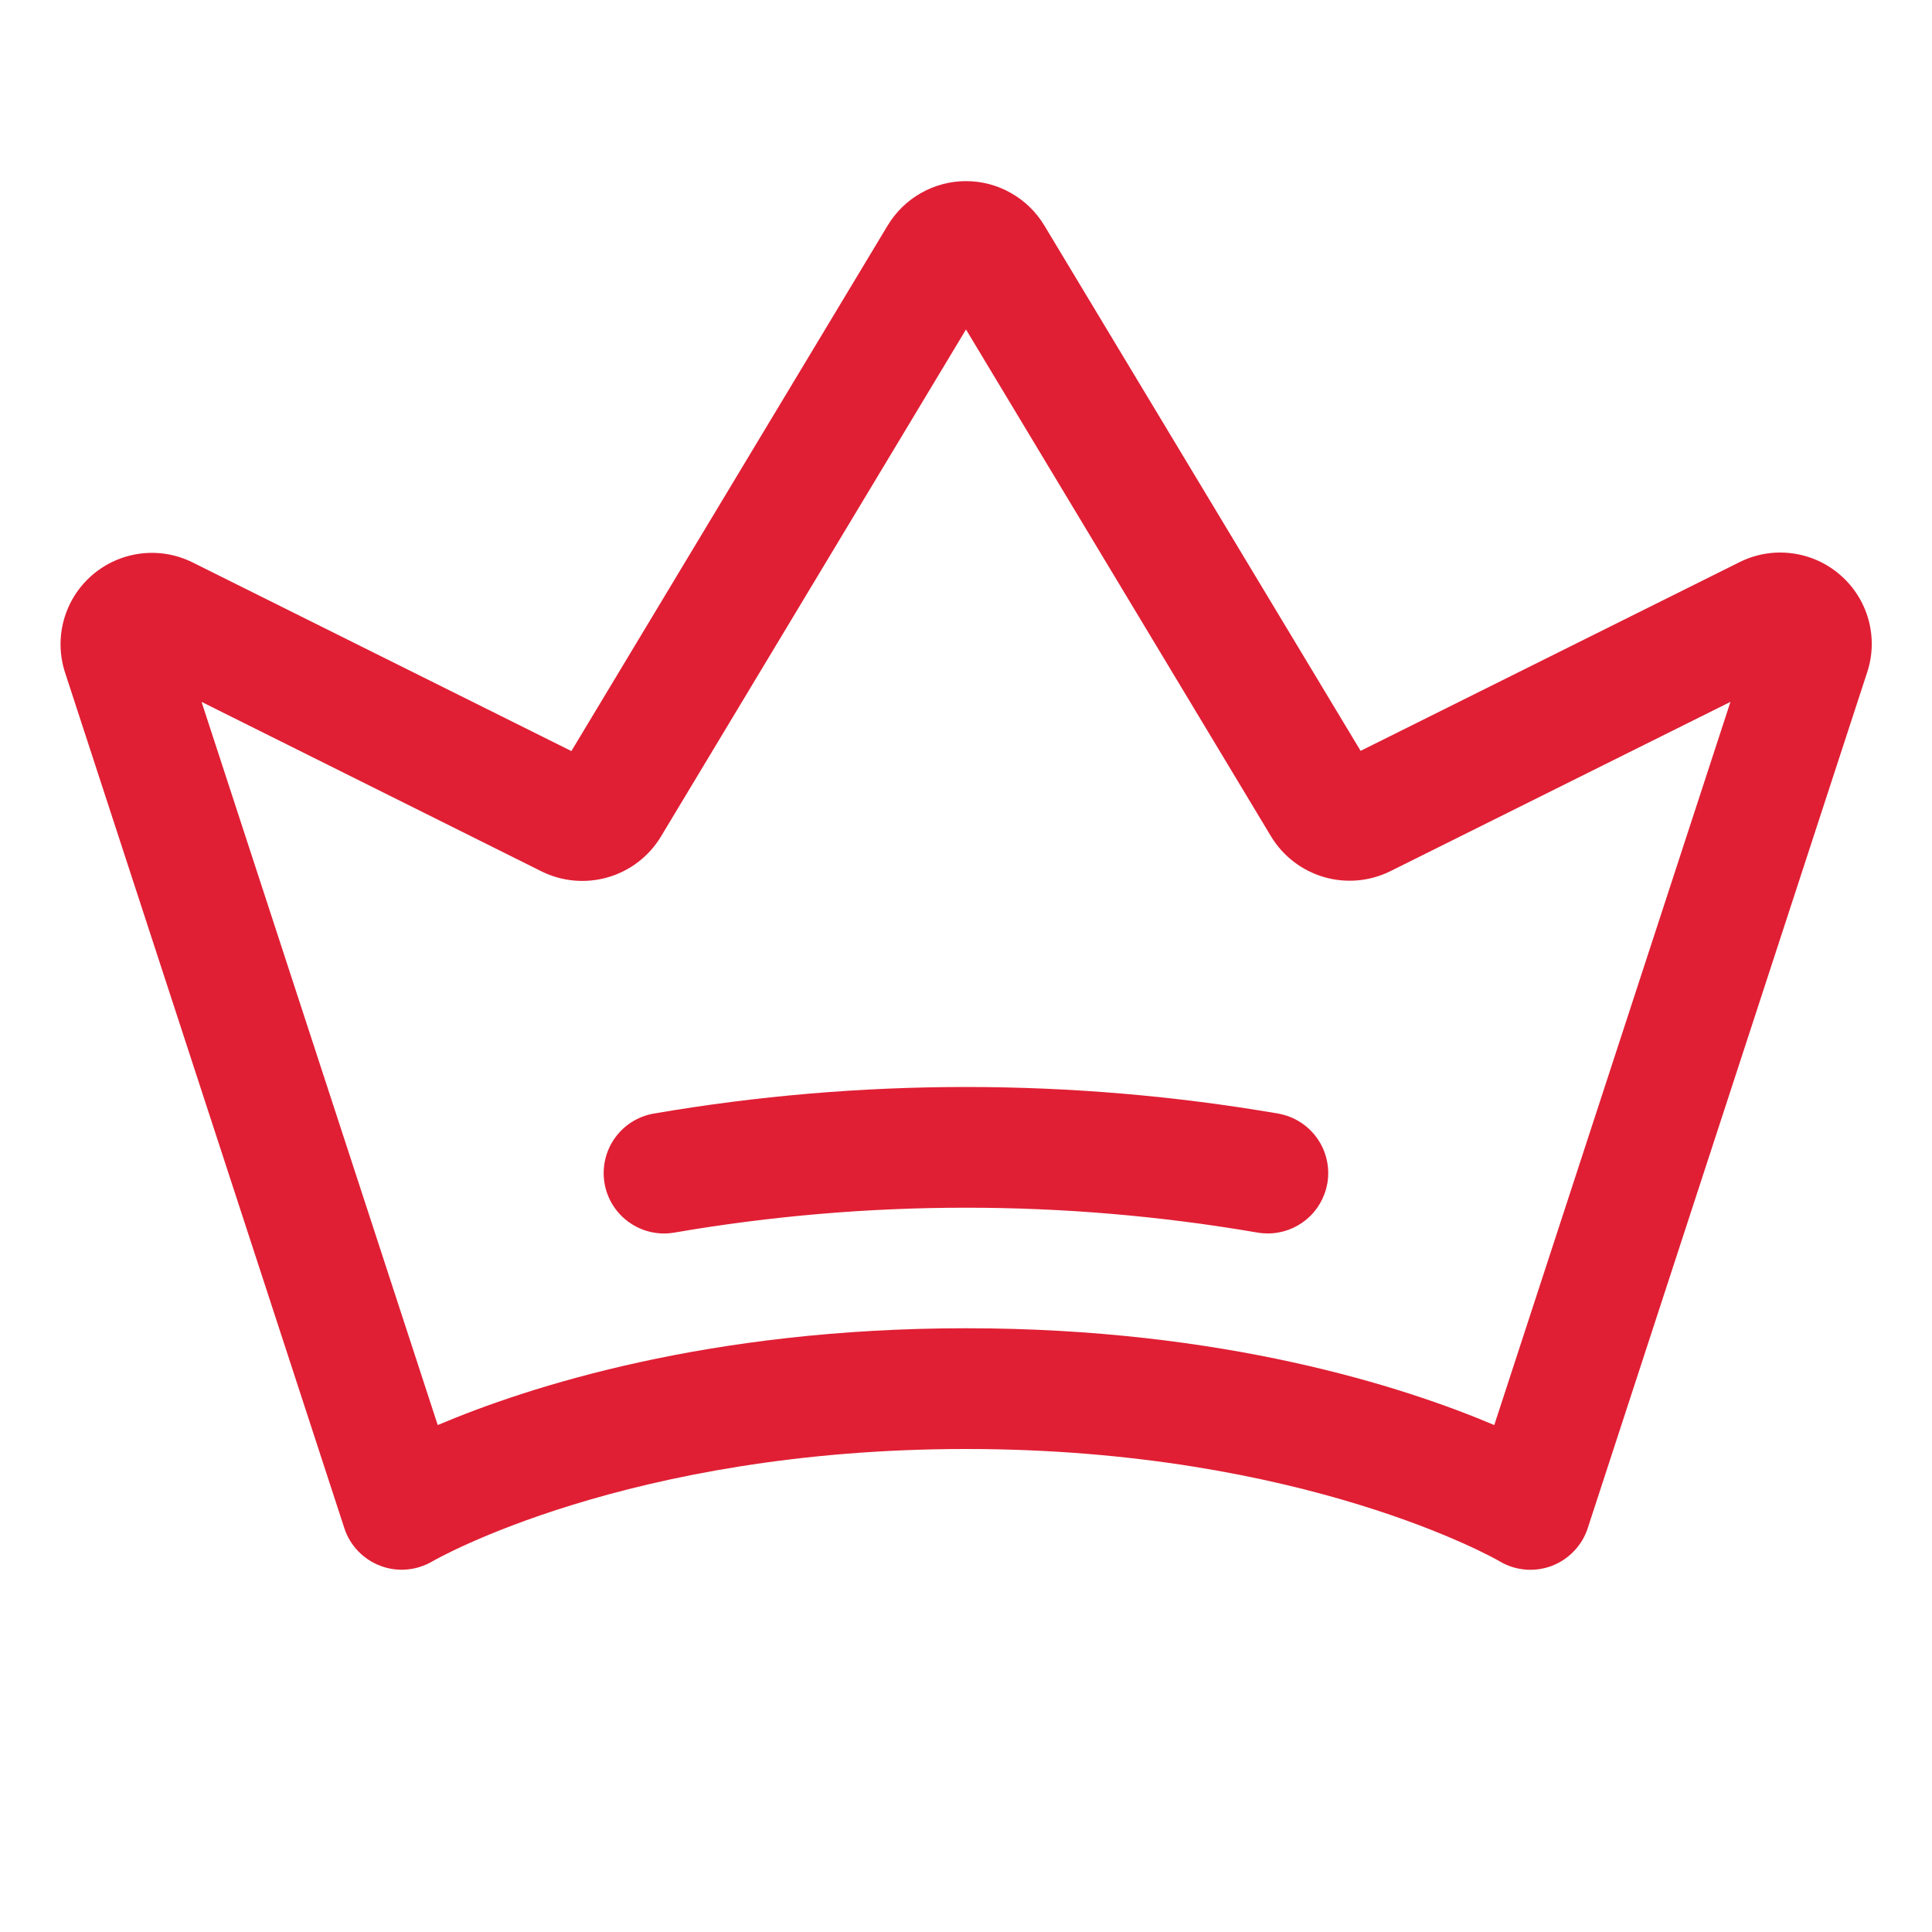 <svg width="28" height="28" viewBox="0 0 28 28" fill="none" xmlns="http://www.w3.org/2000/svg">
<path d="M26.67 8.333C26.473 8.161 26.229 8.052 25.969 8.019C25.709 7.985 25.445 8.03 25.211 8.147L19.719 10.882L15.134 3.266C15.016 3.071 14.85 2.909 14.651 2.797C14.453 2.684 14.228 2.625 14 2.625C13.772 2.625 13.547 2.684 13.349 2.797C13.15 2.909 12.984 3.071 12.866 3.266L8.281 10.885L2.791 8.151C2.558 8.035 2.295 7.99 2.036 8.023C1.777 8.056 1.534 8.164 1.336 8.335C1.139 8.505 0.996 8.73 0.926 8.982C0.856 9.233 0.862 9.499 0.943 9.748L4.99 22.146C5.03 22.271 5.099 22.385 5.189 22.479C5.28 22.574 5.39 22.647 5.513 22.693C5.636 22.74 5.767 22.758 5.898 22.746C6.028 22.735 6.154 22.694 6.267 22.628C6.295 22.611 9.091 21 14 21C18.909 21 21.706 22.611 21.731 22.626C21.843 22.694 21.97 22.735 22.101 22.747C22.232 22.759 22.363 22.741 22.487 22.695C22.61 22.648 22.721 22.575 22.811 22.48C22.902 22.385 22.971 22.271 23.011 22.146L27.058 9.751C27.142 9.503 27.149 9.235 27.08 8.983C27.011 8.731 26.868 8.504 26.67 8.333ZM21.656 20.653C20.344 20.097 17.727 19.25 14 19.25C10.273 19.25 7.656 20.097 6.344 20.653L2.921 10.172L7.851 12.63C8.149 12.777 8.492 12.807 8.811 12.714C9.131 12.621 9.404 12.412 9.577 12.127L14 4.775L18.423 12.125C18.596 12.409 18.869 12.618 19.188 12.711C19.507 12.804 19.85 12.774 20.148 12.627L25.079 10.172L21.656 20.653ZM19.236 17.153C19.2 17.356 19.094 17.539 18.937 17.671C18.779 17.803 18.581 17.876 18.375 17.876C18.324 17.876 18.273 17.872 18.222 17.863C15.427 17.383 12.571 17.383 9.776 17.863C9.547 17.904 9.312 17.851 9.122 17.718C8.932 17.585 8.802 17.382 8.762 17.153C8.722 16.925 8.774 16.689 8.907 16.499C9.04 16.309 9.243 16.18 9.472 16.139C12.468 15.625 15.53 15.625 18.526 16.139C18.754 16.18 18.957 16.308 19.09 16.498C19.224 16.687 19.276 16.922 19.237 17.15L19.236 17.153Z" fill="#E01F34"/>
</svg>
